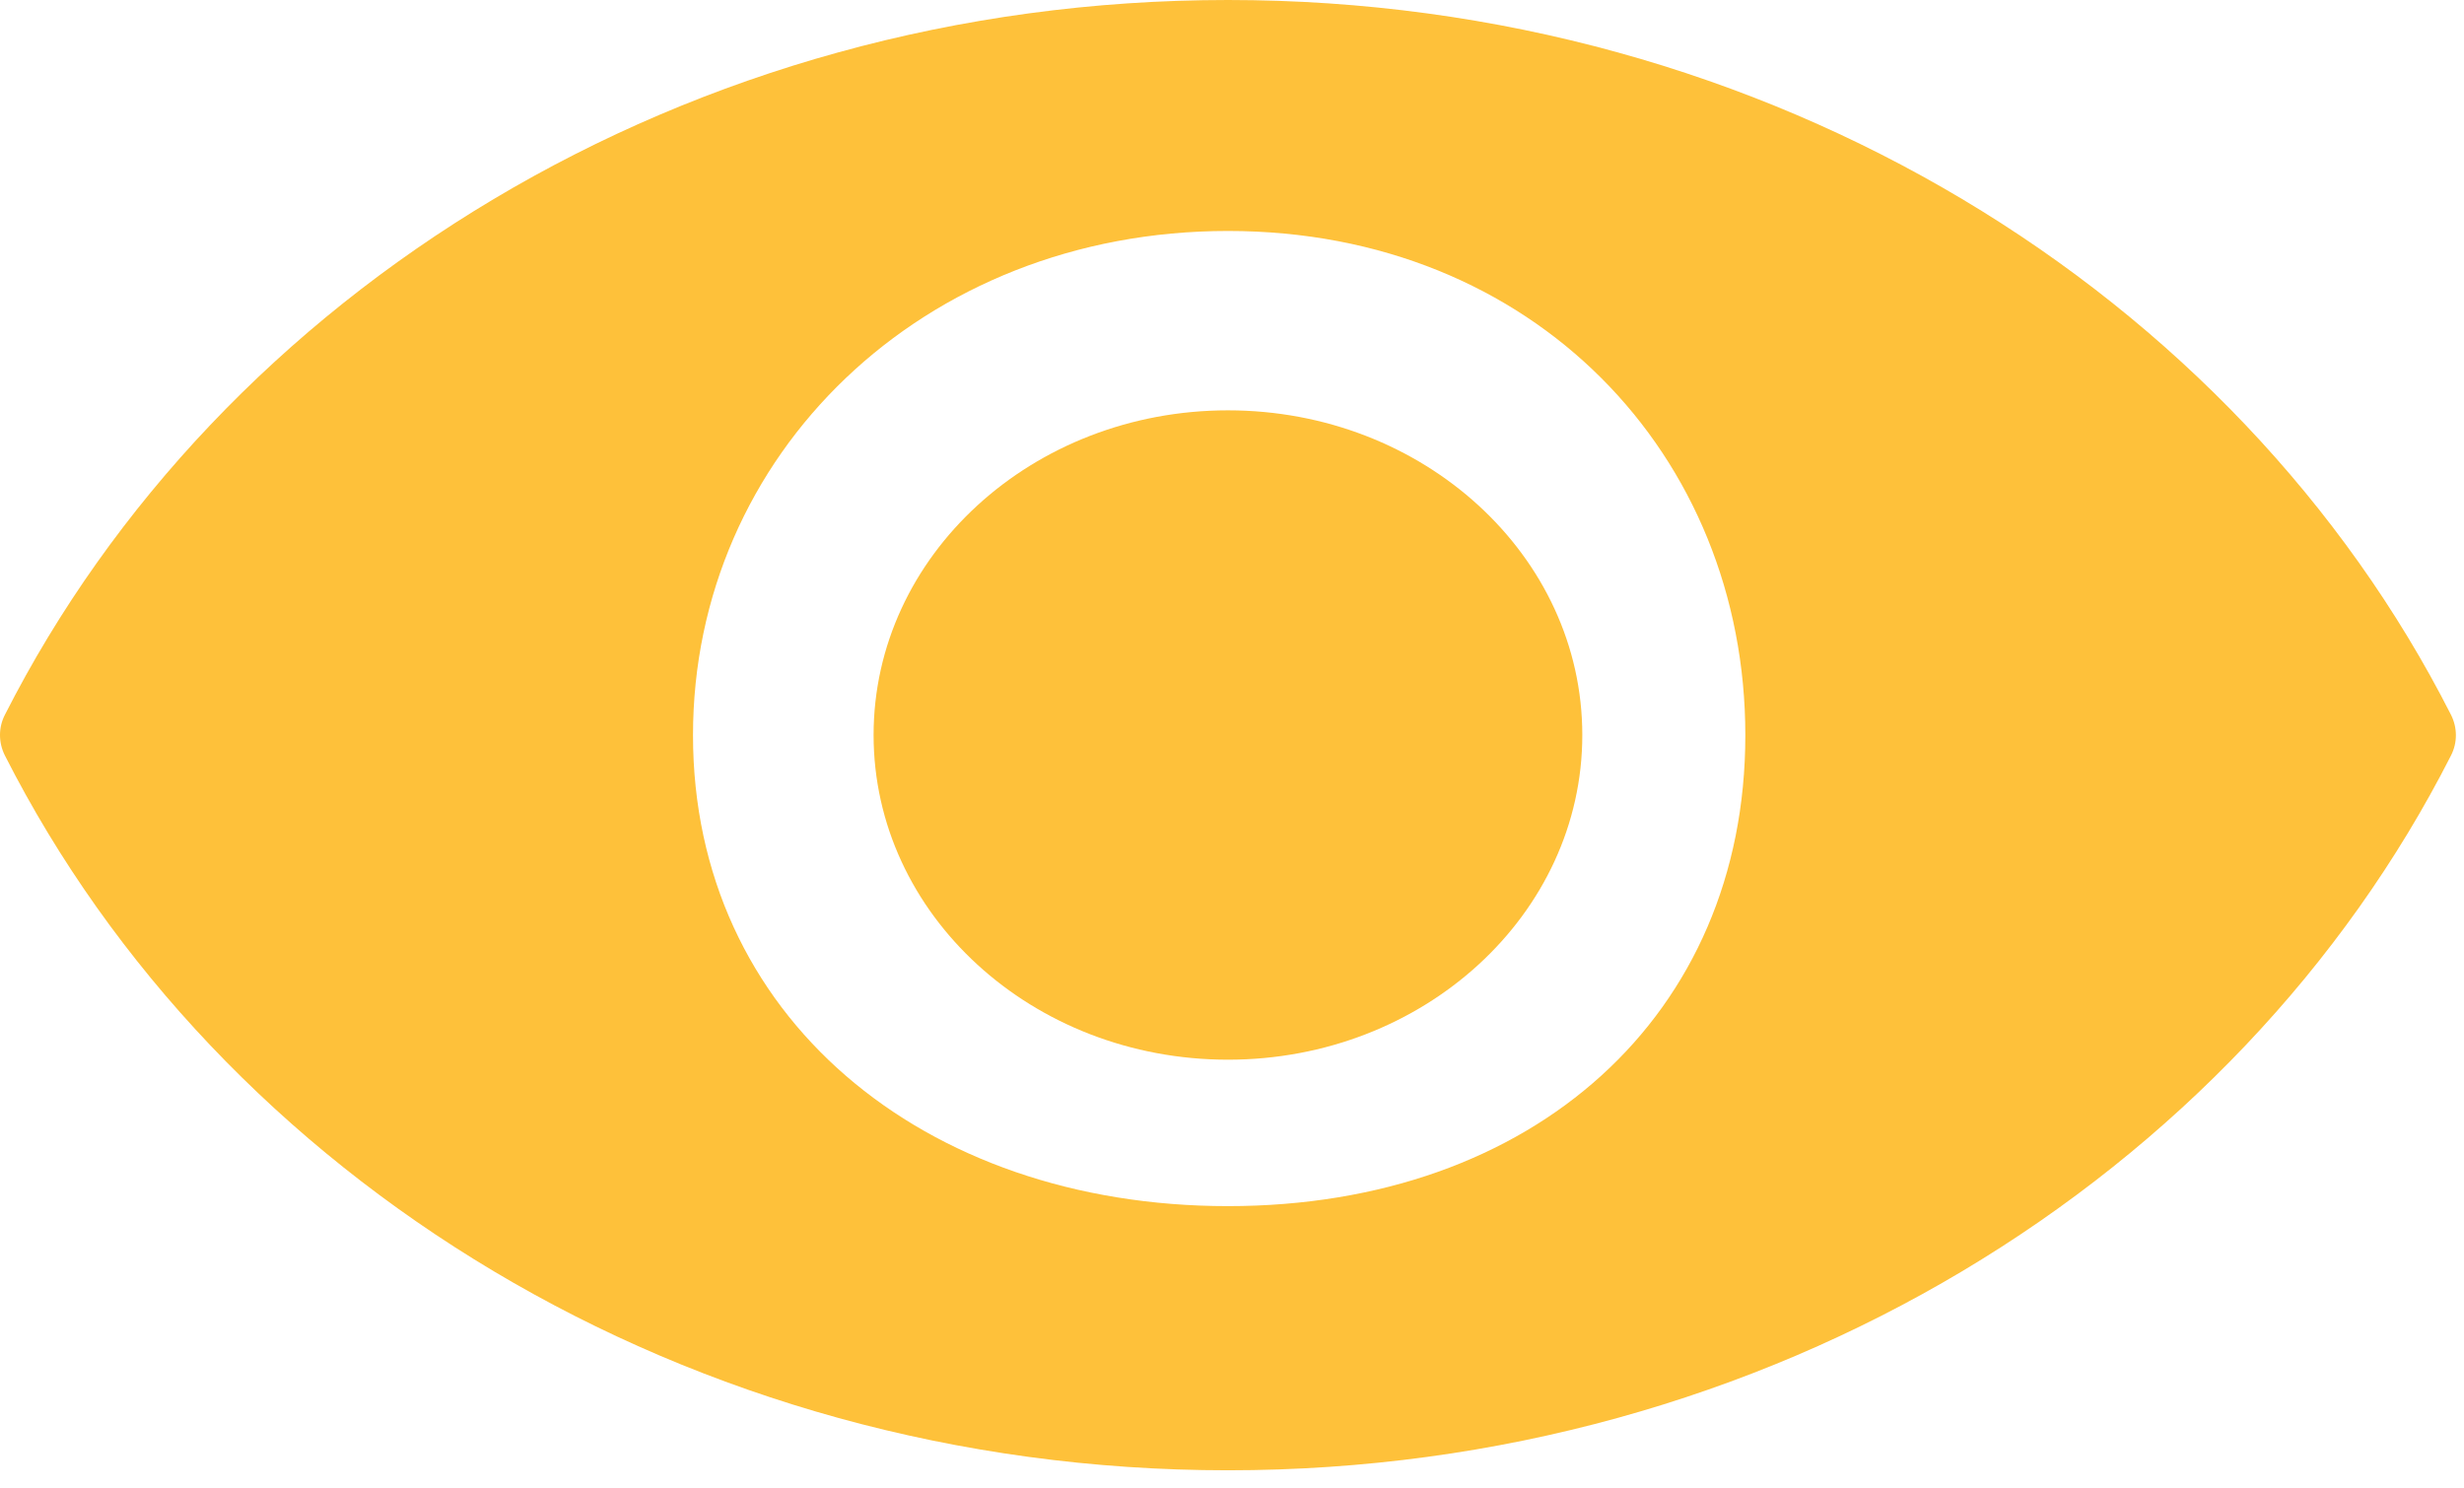 <svg width="48" height="29" viewBox="0 0 48 29" fill="none" xmlns="http://www.w3.org/2000/svg">
<path d="M23.921 0C13.369 0 4.274 5.7 0.096 13.926C-0.032 14.175 -0.032 14.467 0.096 14.721C4.274 22.947 13.369 28.647 23.921 28.647C34.473 28.647 43.568 22.947 47.746 14.721C47.874 14.472 47.874 14.18 47.746 13.926C43.568 5.7 34.473 0 23.921 0ZM23.921 23.5C17.962 23.5 13.5 19.781 13.5 14.326C13.5 8.865 17.967 4.5 23.921 4.5C29.88 4.5 34 8.87 34 14.326C34 19.781 29.875 23.5 23.921 23.5Z" fill="#FEC13A"/>
<path d="M23.921 20.647C27.733 20.647 30.824 17.815 30.824 14.321C30.824 10.828 27.733 7.995 23.921 7.995C20.108 7.995 17.018 10.828 17.018 14.321C17.018 17.815 20.108 20.647 23.921 20.647Z" fill="#FEC13A"/>
</svg>
